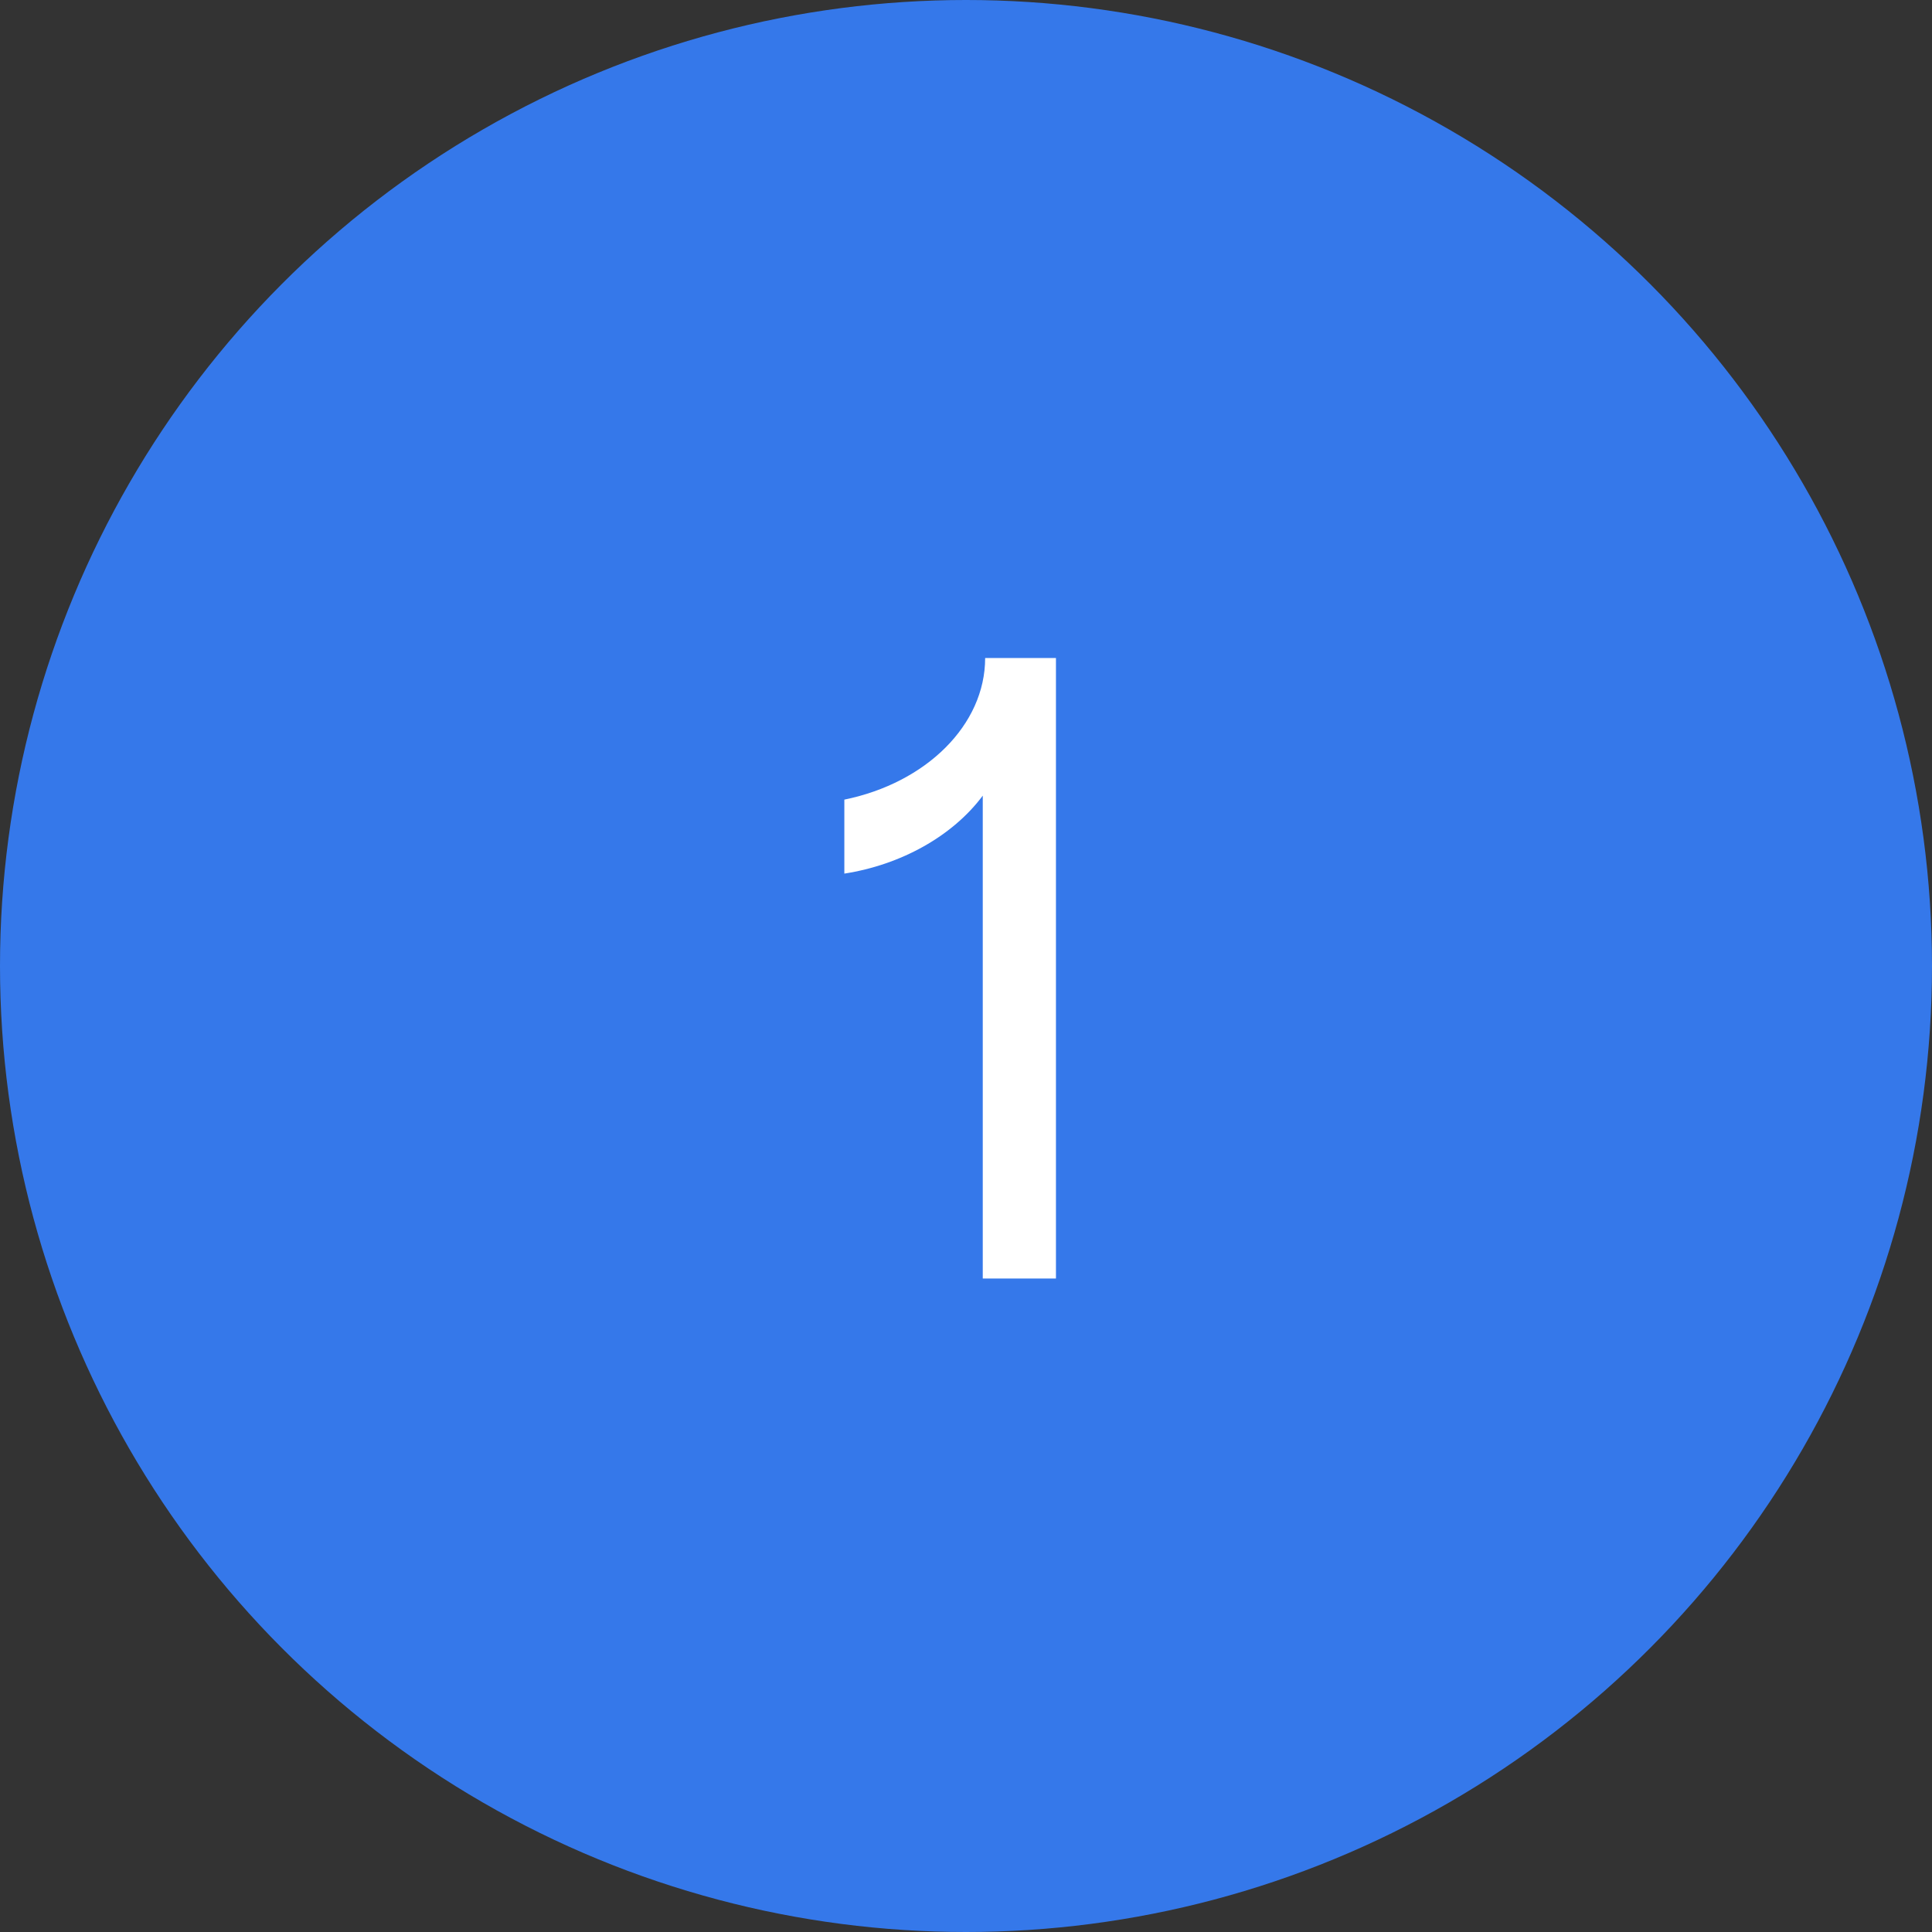 <svg width="68" height="68" viewBox="0 0 68 68" fill="none" xmlns="http://www.w3.org/2000/svg">
<rect x="0" y="0" width="68" height="68" fill="#333333" stroke="none"/>
<circle cx="34" cy="34" r="34" fill="#3578EA"/>
<path d="M34.59 45V28.004C33.526 29.432 31.706 30.44 29.718 30.748V28.144C32.602 27.556 34.674 25.512 34.674 23.16H37.166V45H34.59Z" fill="white"/>
</svg>
